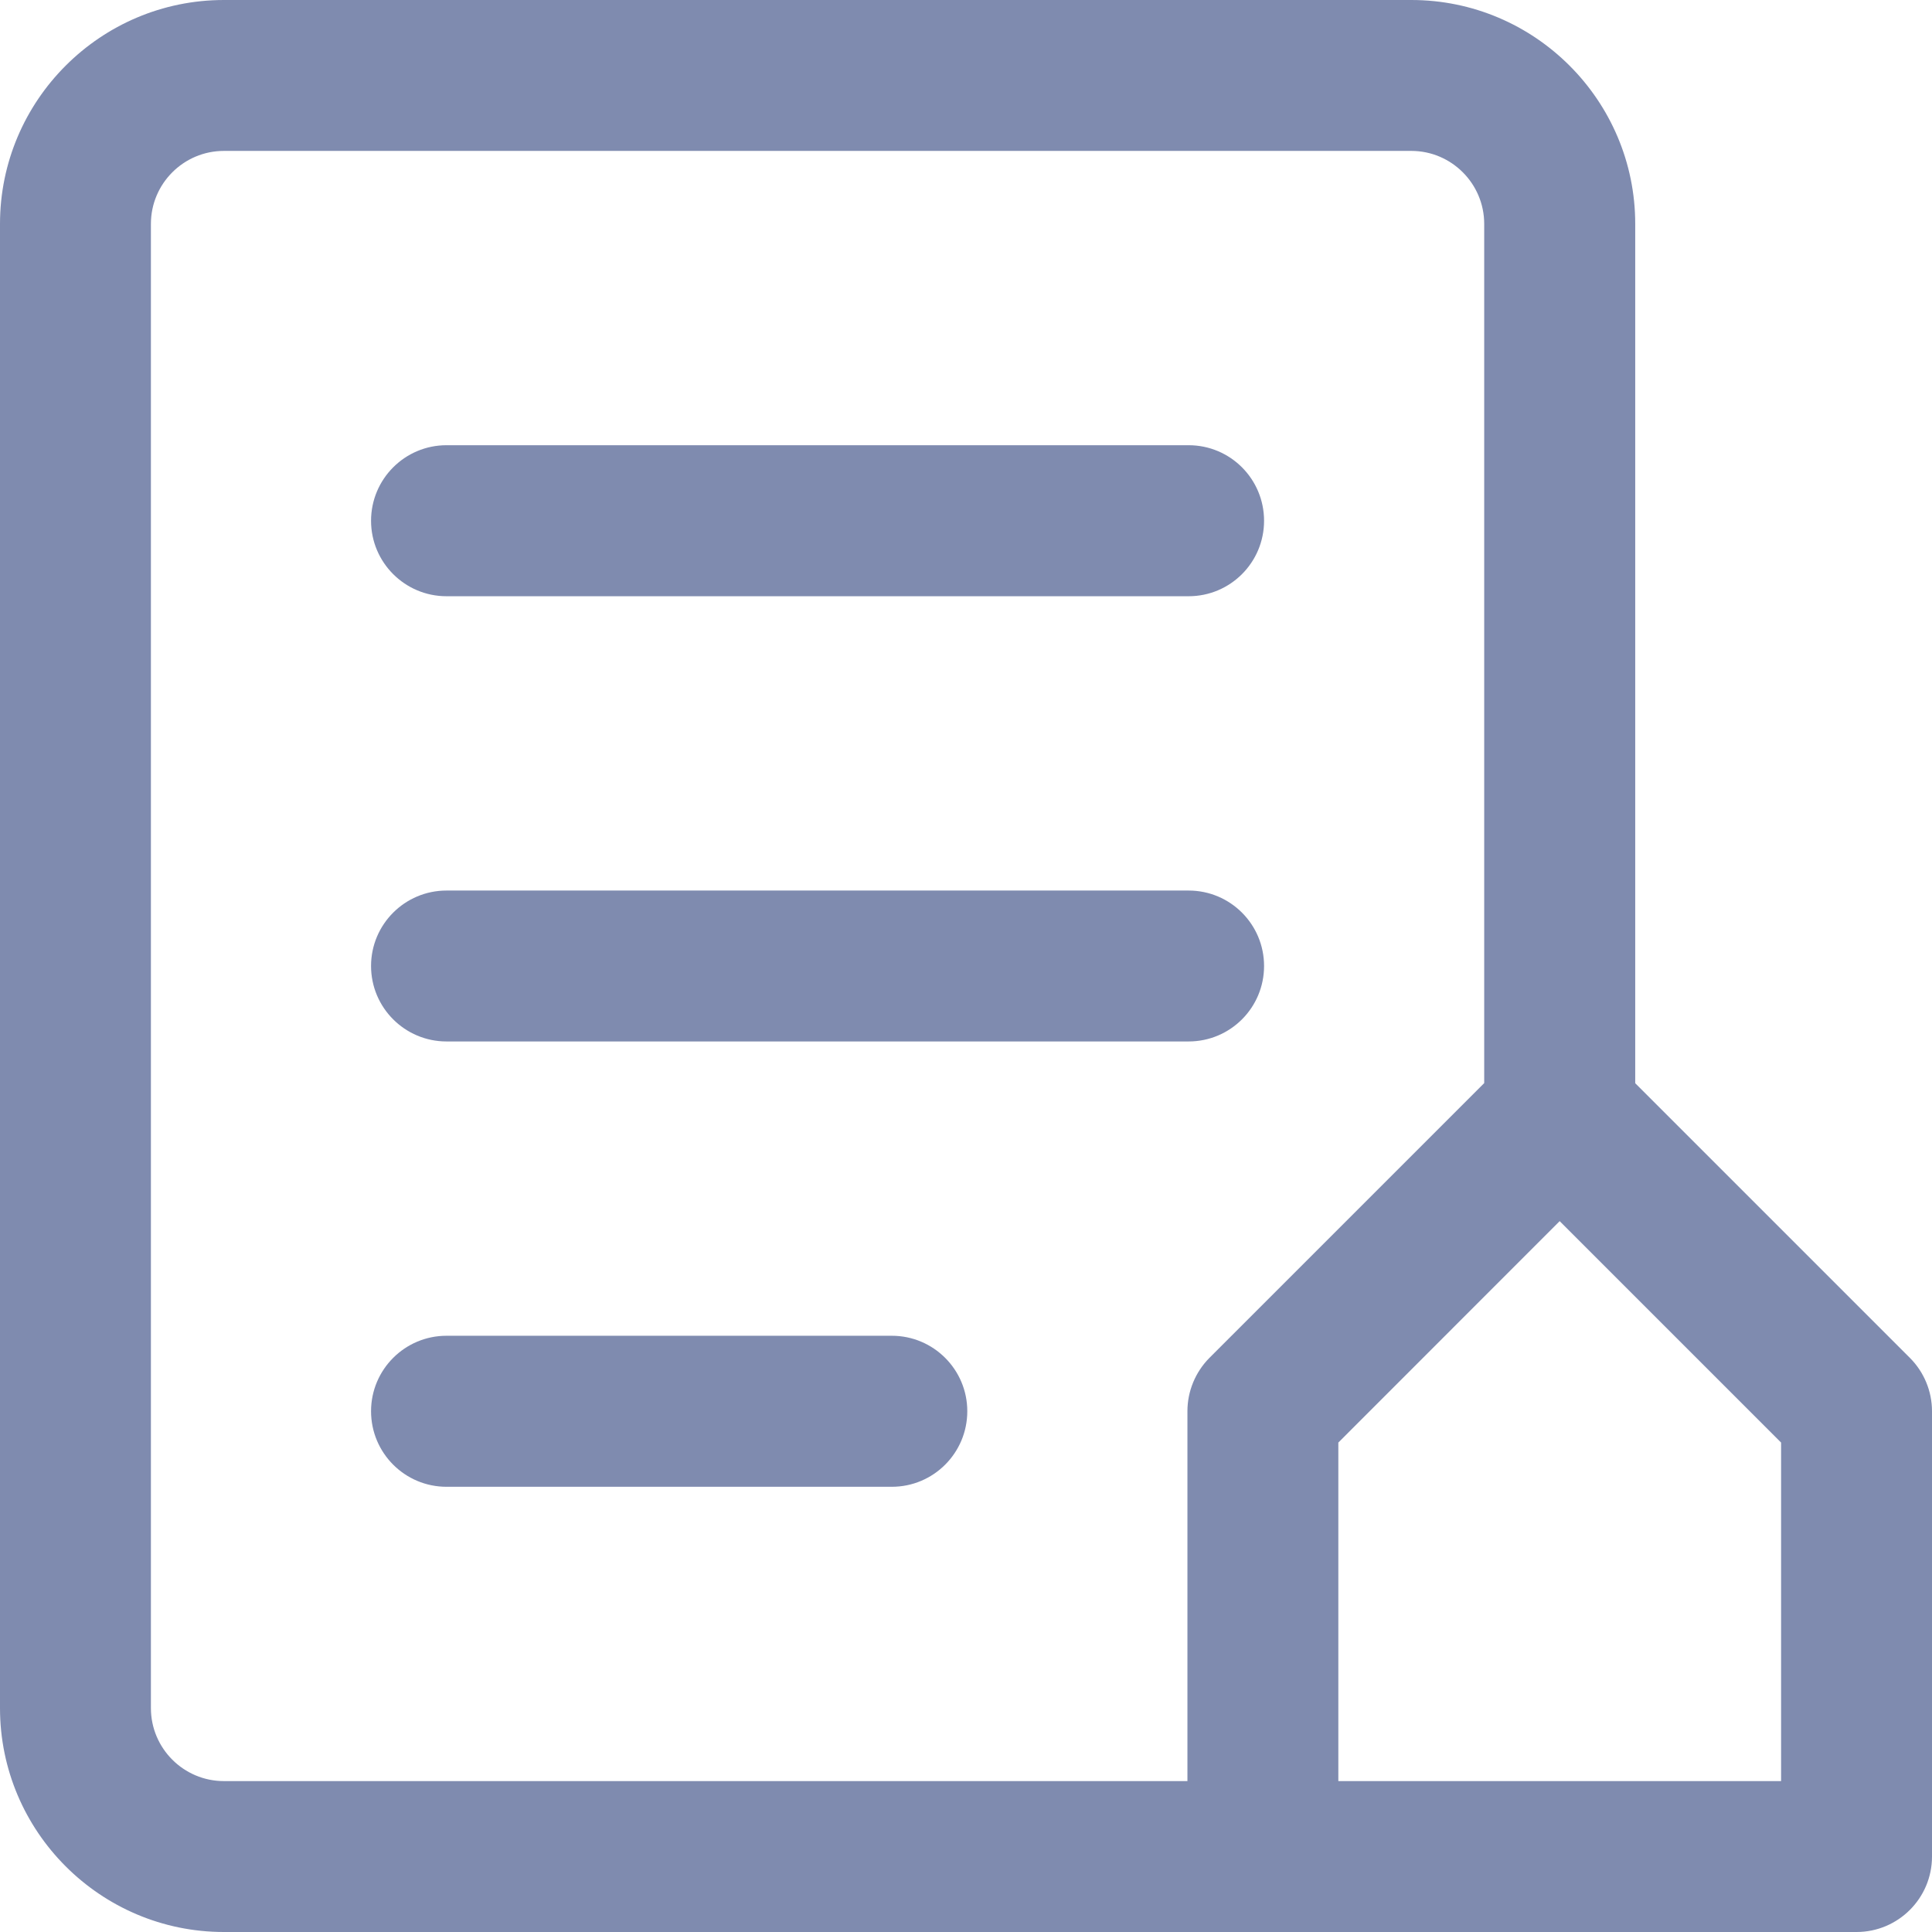 <svg width="18" height="18" viewBox="0 0 18 18" fill="none" xmlns="http://www.w3.org/2000/svg">
<path d="M3.457 4.852C3.457 4.463 3.772 4.148 4.16 4.148H11.074C11.463 4.148 11.777 4.463 11.777 4.852C11.777 5.24 11.463 5.555 11.074 5.555H4.16C3.772 5.555 3.457 5.24 3.457 4.852ZM4.16 9.703H11.074C11.463 9.703 11.777 9.388 11.777 9C11.777 8.612 11.463 8.297 11.074 8.297H4.16C3.772 8.297 3.457 8.612 3.457 9C3.457 9.388 3.772 9.703 4.16 9.703ZM8.309 12.445H4.16C3.772 12.445 3.457 12.76 3.457 13.148C3.457 13.537 3.772 13.852 4.16 13.852H8.309C8.697 13.852 9.012 13.537 9.012 13.148C9.012 12.76 8.697 12.445 8.309 12.445ZM18 13.148V17.297C18 17.685 17.685 18 17.297 18C16.857 18 2.508 18 2.086 18C0.936 18 0 17.064 0 15.914V2.086C0 0.936 0.936 0 2.086 0H13.149C14.299 0 15.235 0.936 15.235 2.086V10.092L17.794 12.651C17.926 12.783 18 12.962 18 13.148ZM2.086 16.594H11.063V13.148C11.063 12.962 11.137 12.783 11.268 12.651L13.828 10.091V2.086C13.828 1.711 13.523 1.406 13.149 1.406H2.086C1.711 1.406 1.406 1.711 1.406 2.086V15.914C1.406 16.289 1.711 16.594 2.086 16.594ZM16.594 13.44L14.531 11.377L12.469 13.44V16.594H16.594V13.44Z" fill="#7F8BAF"/>
</svg>
